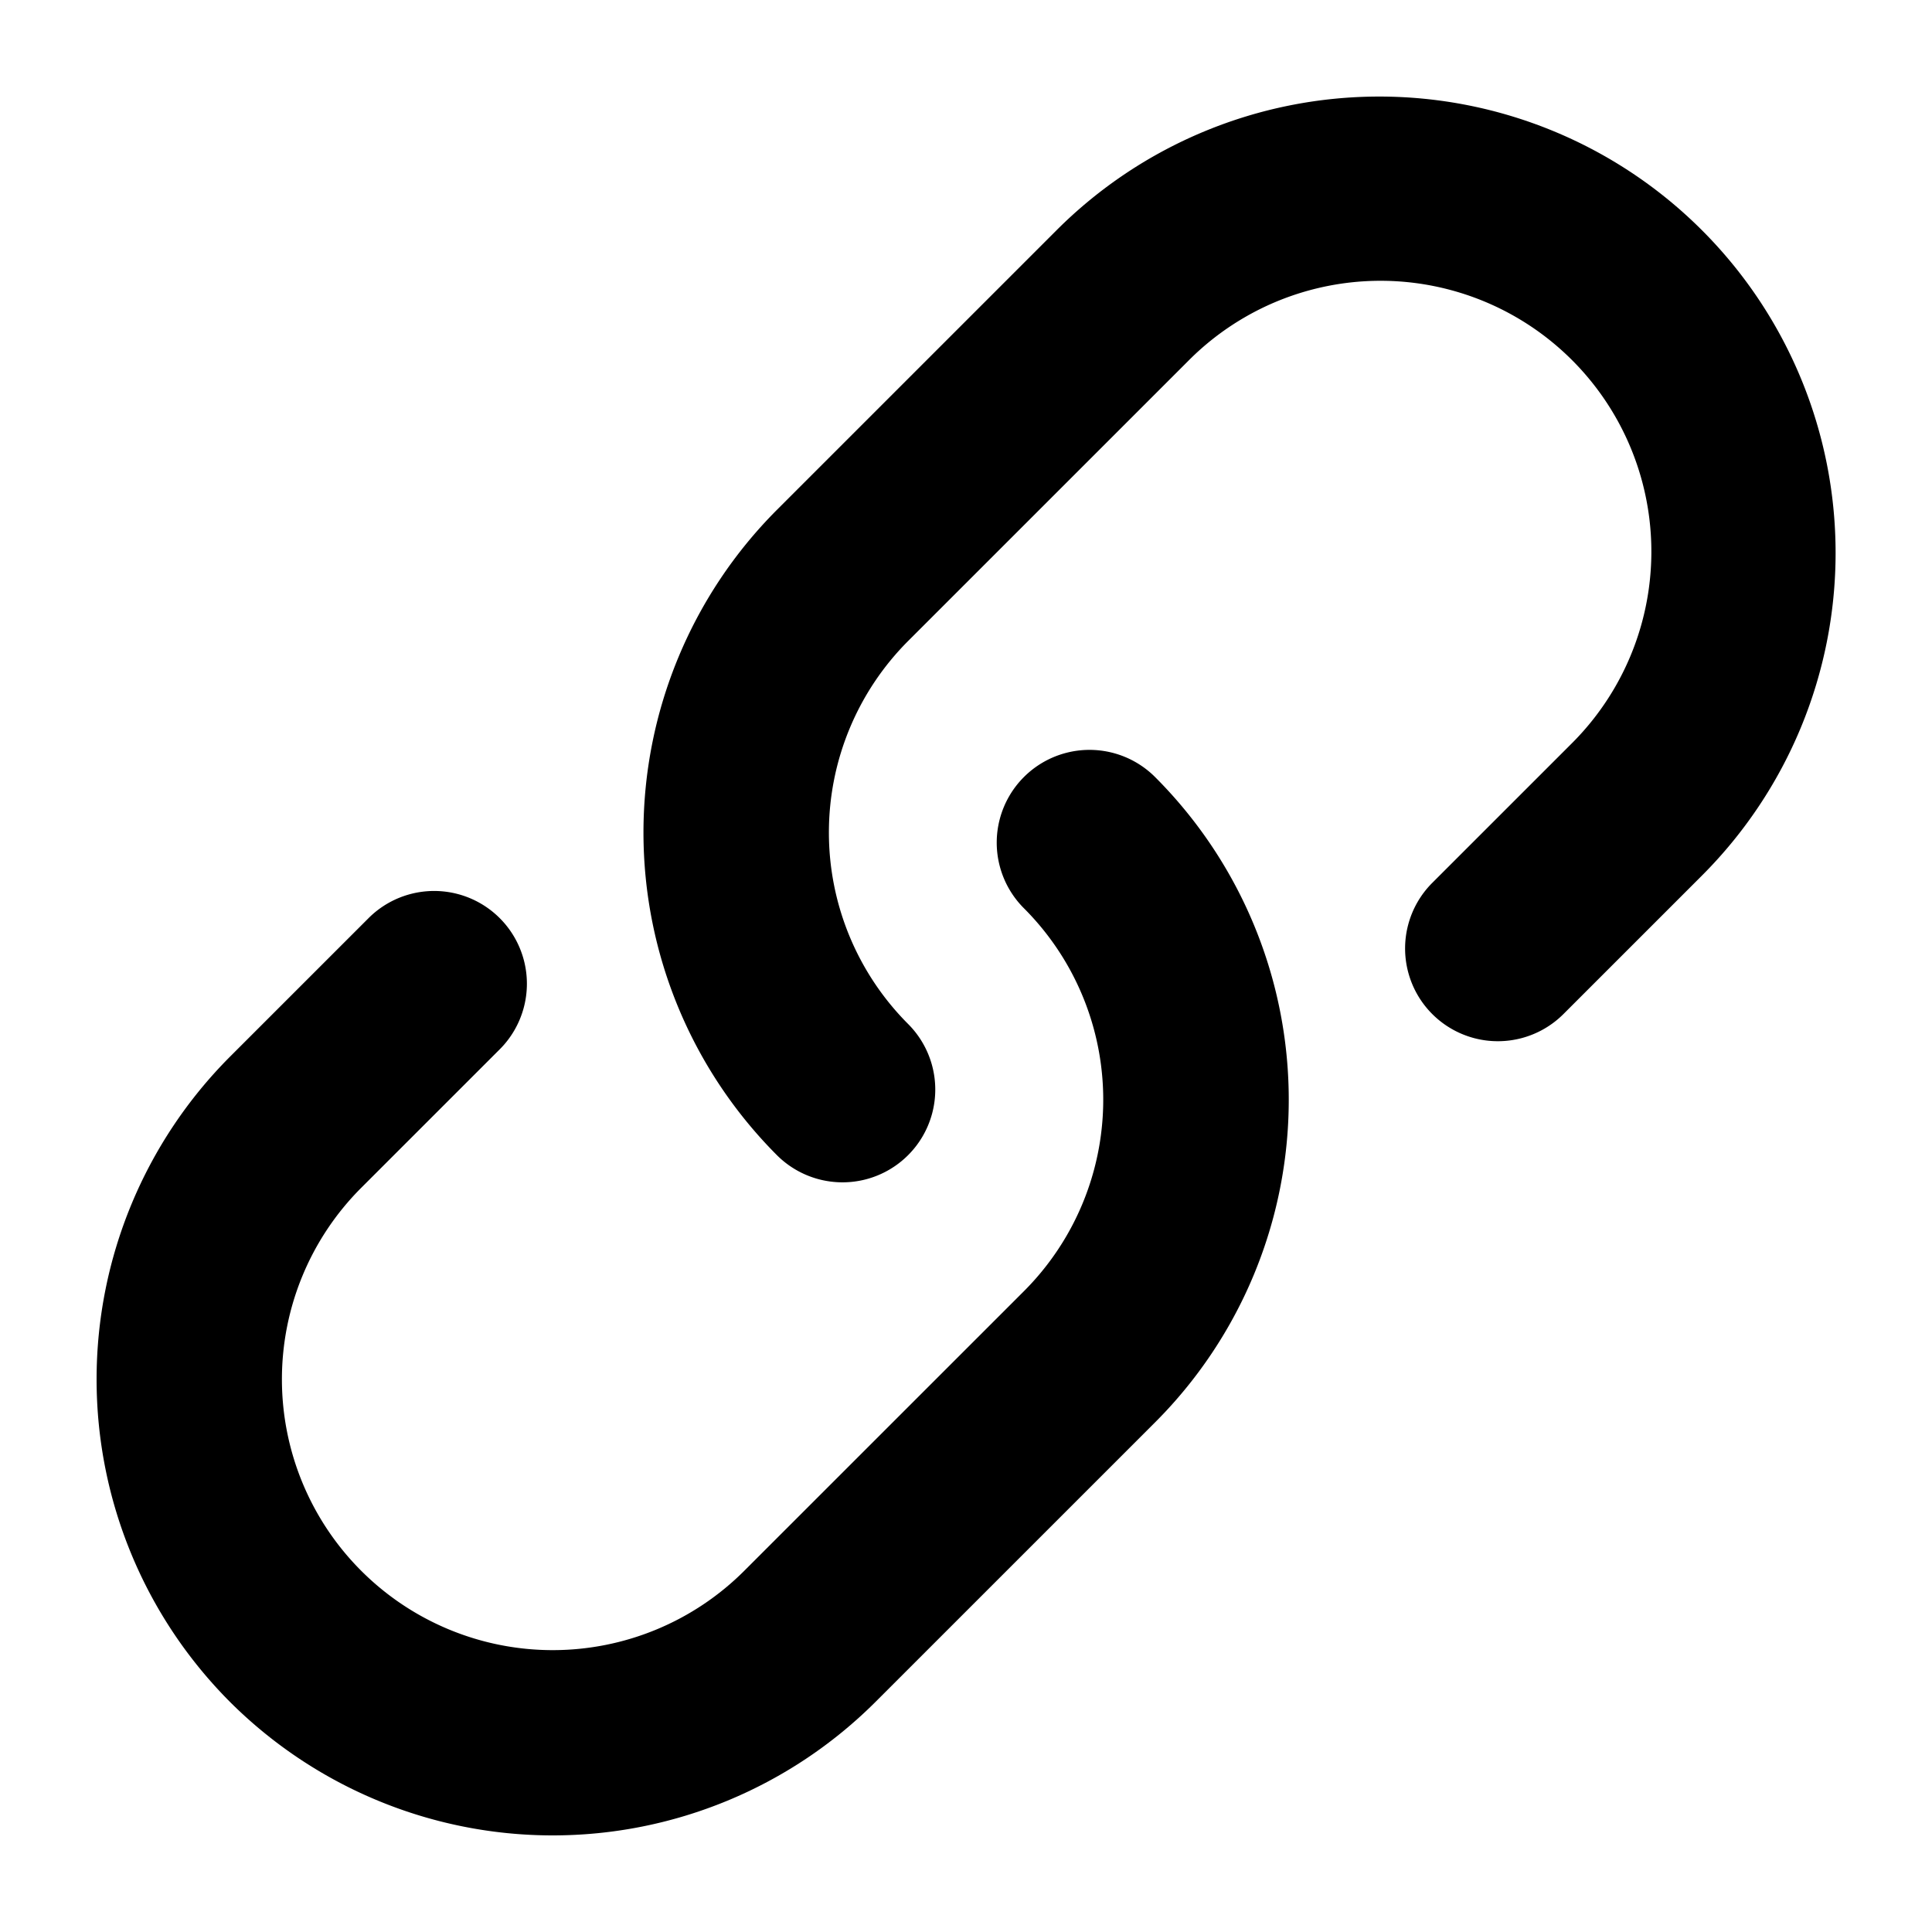 <?xml version="1.0" encoding="UTF-8"?>
<svg xmlns="http://www.w3.org/2000/svg" data-name="Layer 1" viewBox="0 0 100 100" x="0px" y="0px" width="23px" height="23px">
    <path d="M81.303,38.529A14.018,14.018,0,1,0,61.477,18.707L47.003,33.179a14.03,14.03,0,0,0,0,19.822,4.801,4.801,0,0,1-6.79,6.79,23.643,23.643,0,0,1,0-33.401L54.687,11.917A23.62,23.62,0,0,1,88.093,45.319L80.924,52.487a4.801,4.801,0,0,1-6.79-6.79ZM11.907,88.094a23.651,23.651,0,0,0,33.406-.001L59.787,73.621a23.616,23.616,0,0,0,0-33.401,4.801,4.801,0,0,0-6.79,6.79,14.015,14.015,0,0,1,0,19.823L38.523,81.304A14.018,14.018,0,1,1,18.697,61.481L25.866,54.313a4.801,4.801,0,0,0-6.79-6.79l-7.169,7.168A23.645,23.645,0,0,0,11.907,88.094Z" />
</svg>